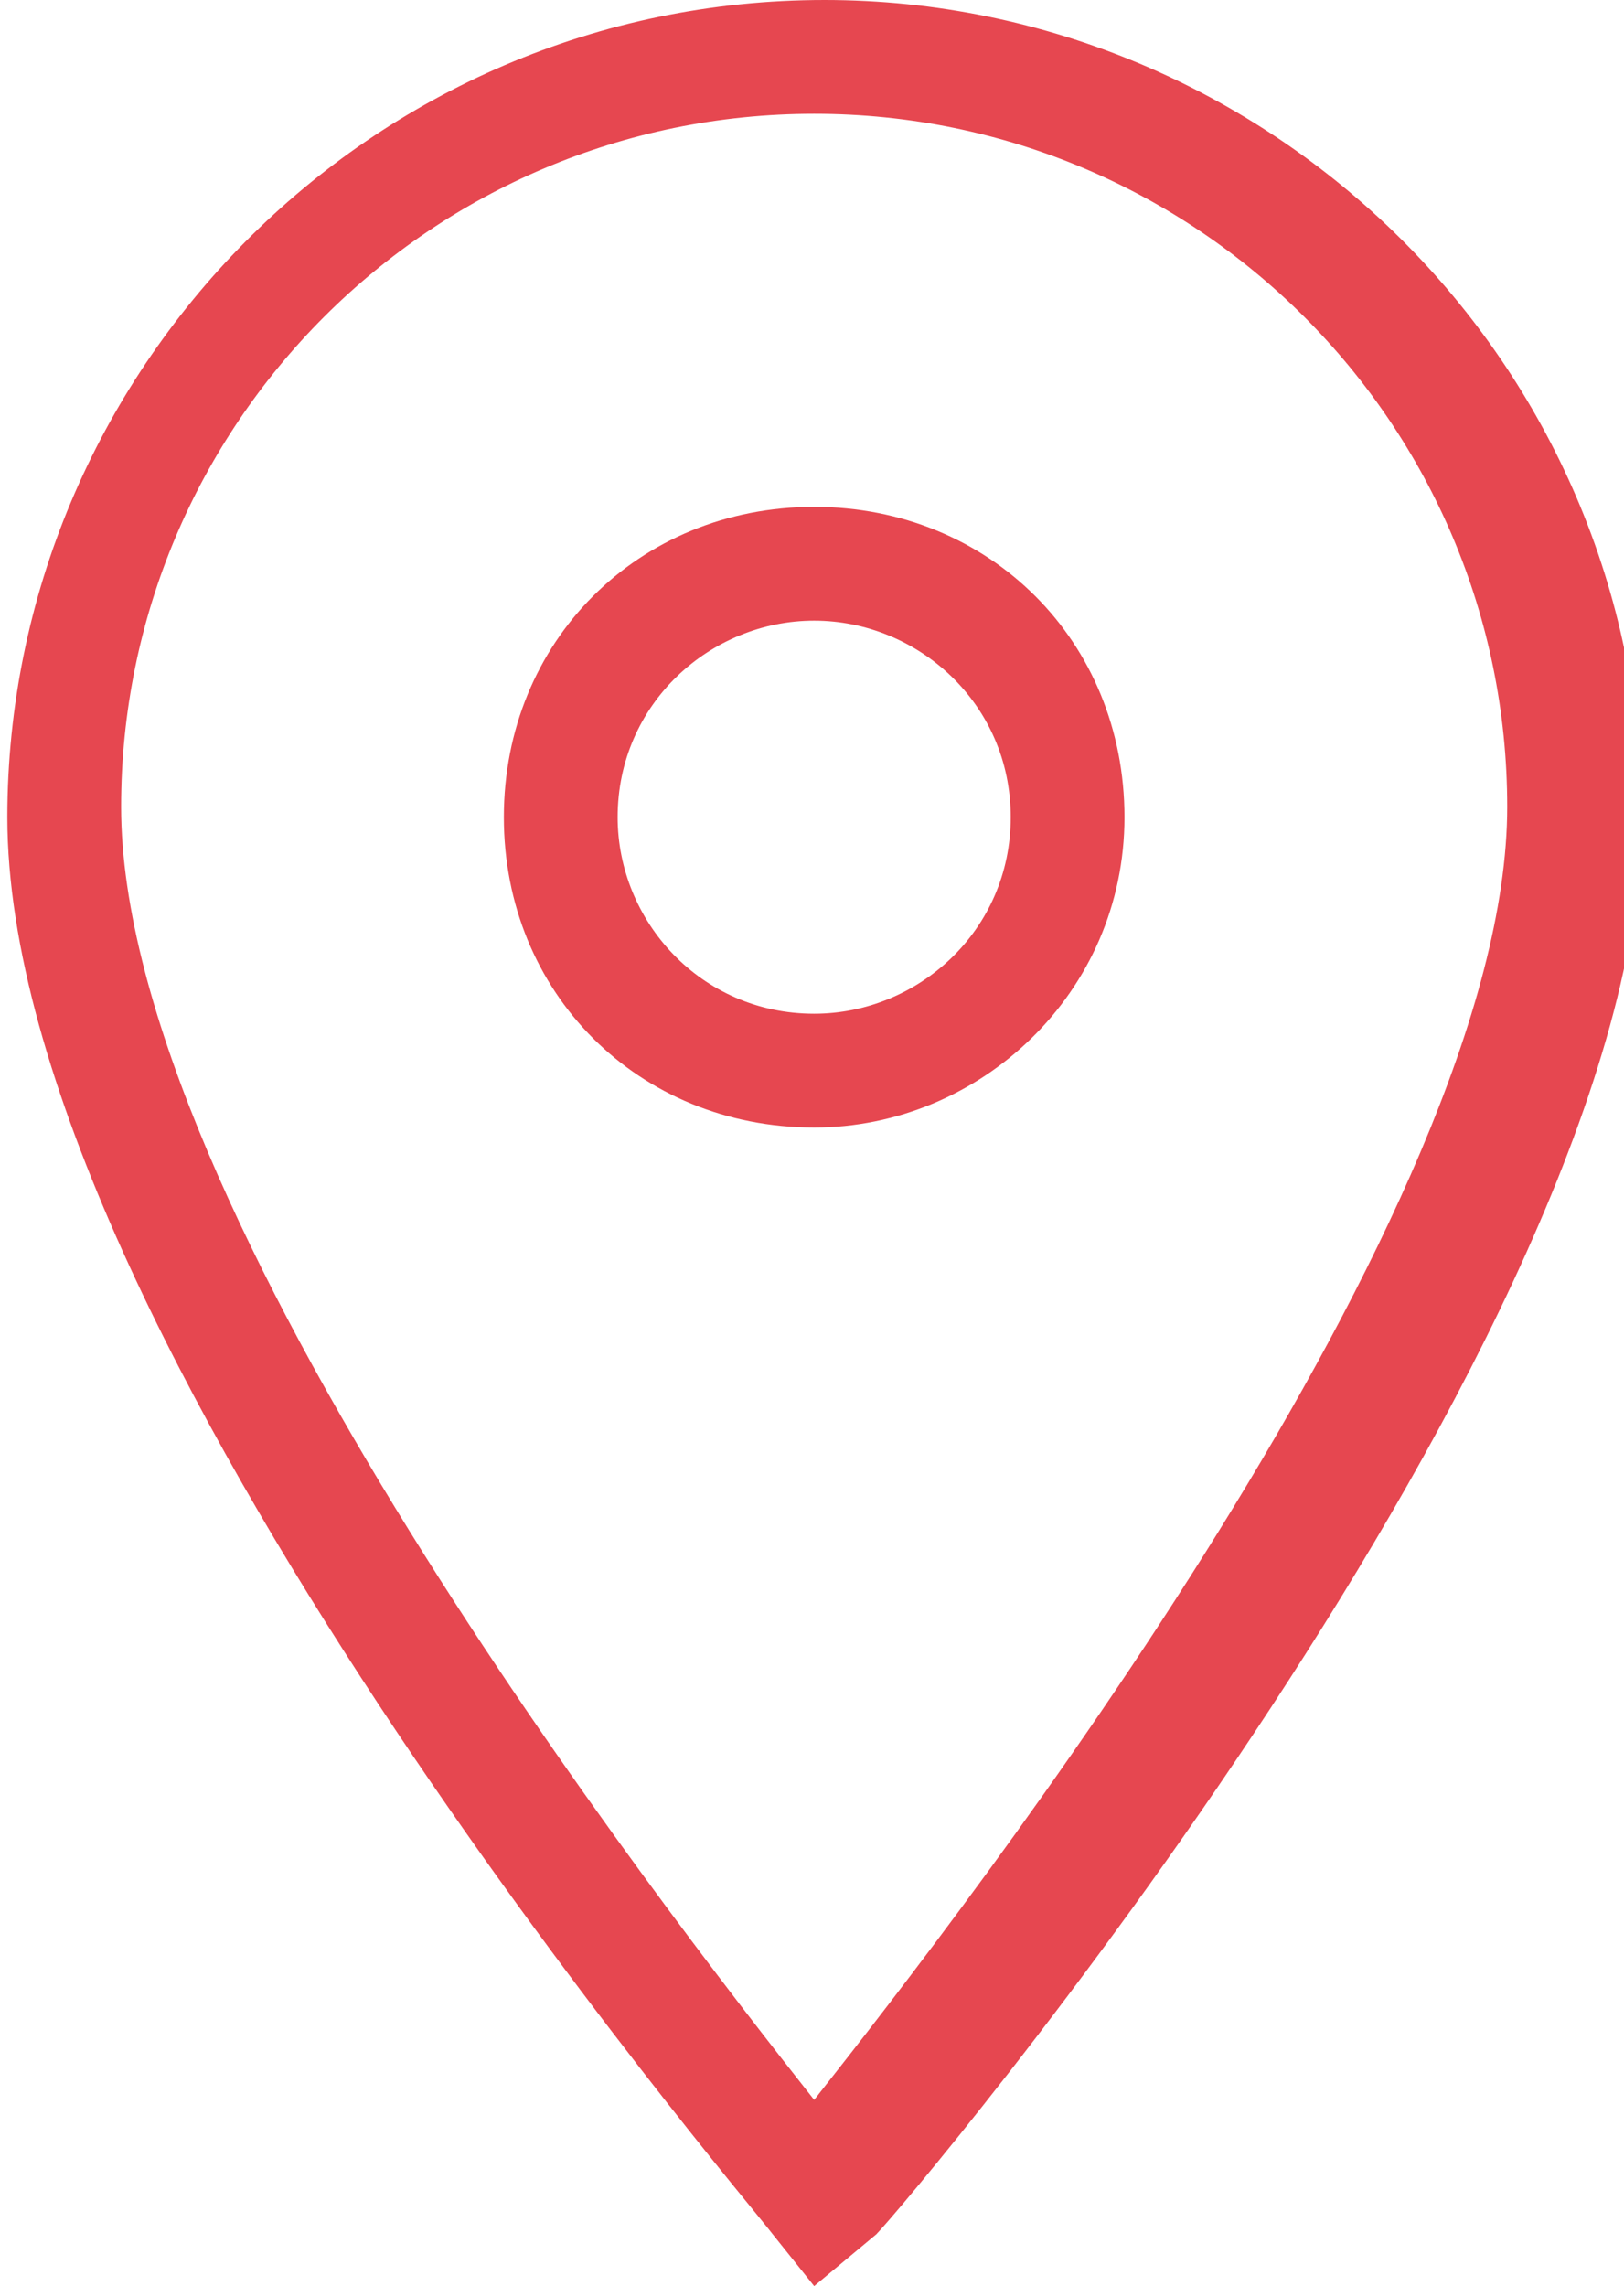 <?xml version="1.0" encoding="utf-8"?>
<!-- Generator: Adobe Illustrator 20.0.0, SVG Export Plug-In . SVG Version: 6.00 Build 0)  -->
<svg version="1.1" id="Calque_1" xmlns="http://www.w3.org/2000/svg" xmlns:xlink="http://www.w3.org/1999/xlink" x="0px" y="0px"
	 viewBox="0 0 15.7 22.1" style="enable-background:new 0 0 15.7 22.1;" xml:space="preserve">
<style type="text/css">
	.st0{fill:#E64750;}
</style>
<g transform="translate(2703.071 1963)">
	<path class="st0" d="M-2695.2-1940.9l-0.4-0.5c-0.3-0.4-7.4-8.7-7.4-13.7c0-4.3,3.5-7.9,7.9-7.9c4.3,0,7.9,3.5,7.9,7.9
		c0,5-7.1,13.4-7.4,13.7L-2695.2-1940.9z M-2695.2-1961.9c-3.7,0-6.7,3-6.7,6.7c0,3.9,5.2,10.6,6.7,12.5c1.5-1.9,6.7-8.6,6.7-12.5
		C-2688.5-1958.9-2691.5-1961.9-2695.2-1961.9z"/>
	<path class="st0" d="M-2695.2-1952.1c-1.7,0-3-1.3-3-3s1.3-3,3-3c1.7,0,3,1.3,3,3S-2693.6-1952.1-2695.2-1952.1z M-2695.2-1957
		c-1,0-1.9,0.8-1.9,1.9c0,1,0.8,1.9,1.9,1.9c1,0,1.9-0.8,1.9-1.9l0,0C-2693.3-1956.2-2694.2-1957-2695.2-1957
		C-2695.2-1957-2695.2-1957-2695.2-1957L-2695.2-1957z"/>
</g>
</svg>
